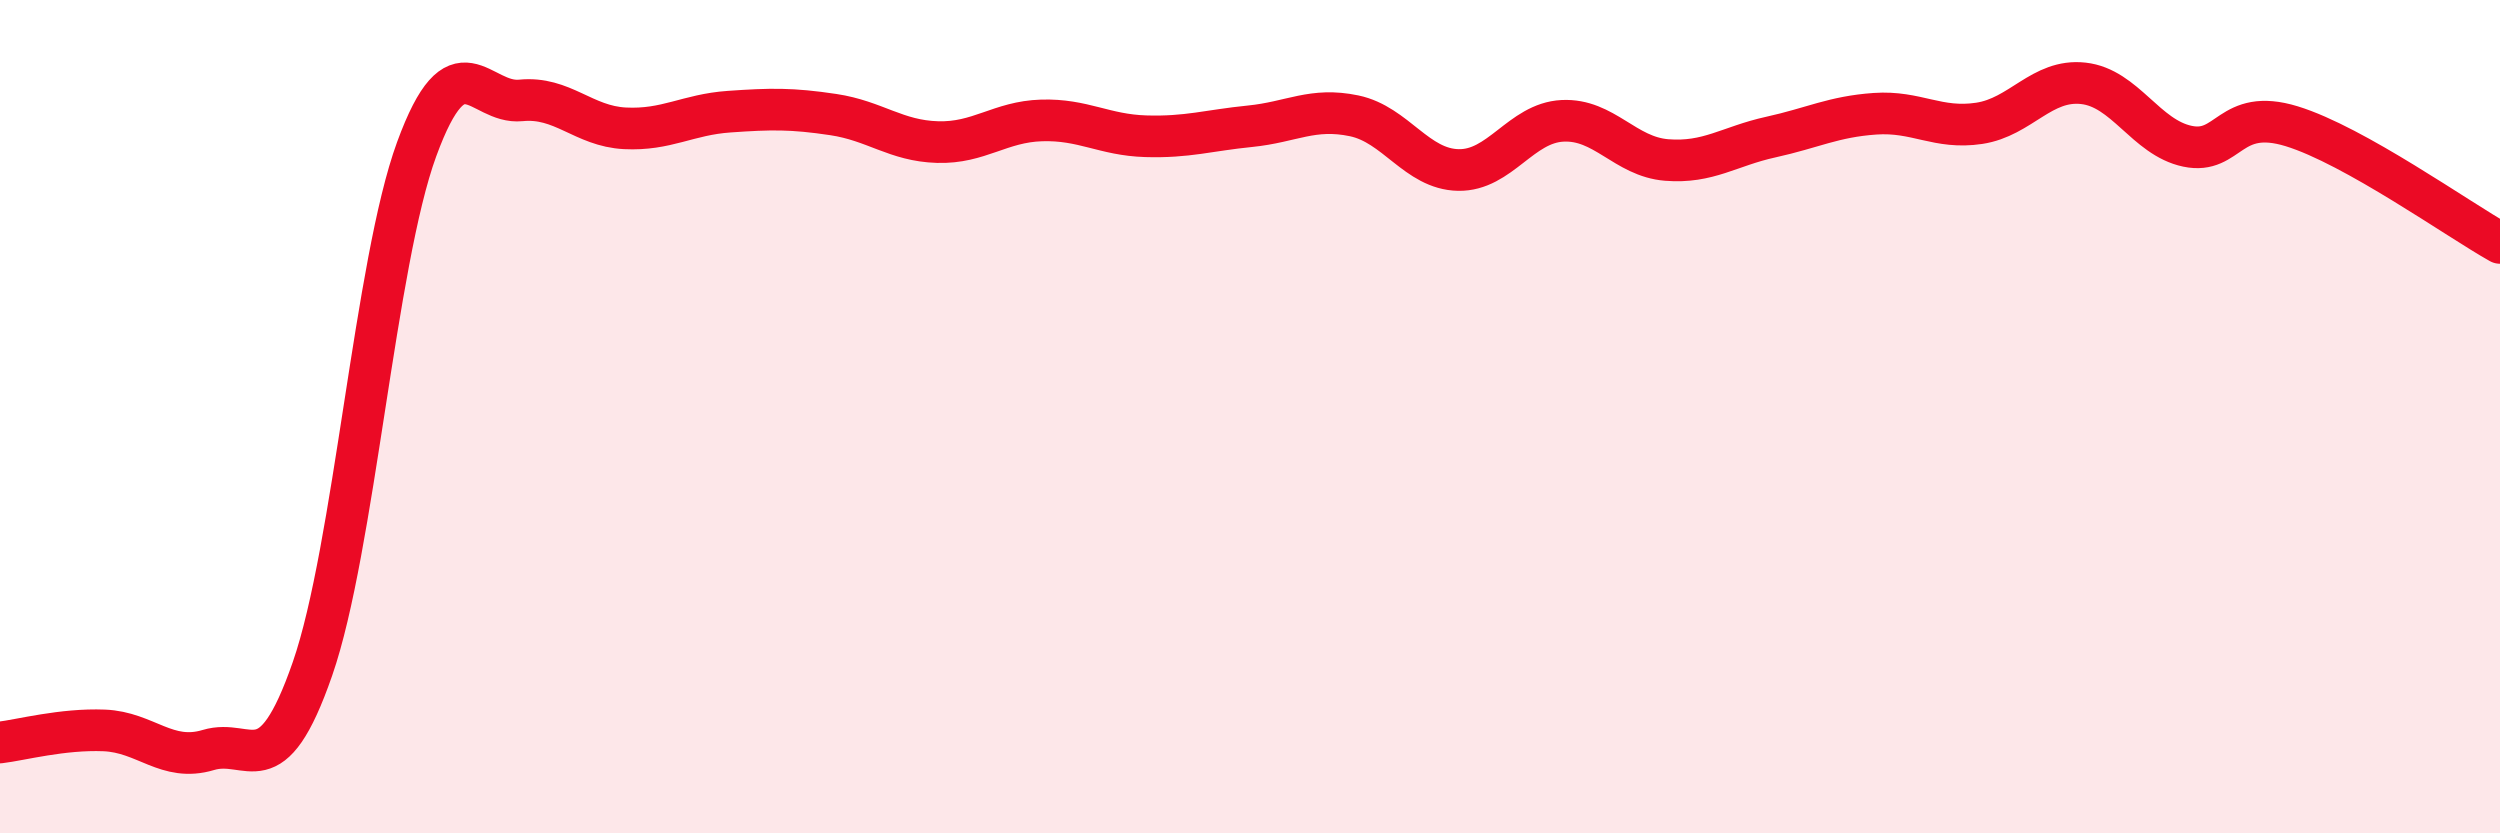 
    <svg width="60" height="20" viewBox="0 0 60 20" xmlns="http://www.w3.org/2000/svg">
      <path
        d="M 0,17.82 C 0.5,17.76 1.5,17.49 2.5,17.53 C 3.5,17.57 4,18.3 5,18 C 6,17.7 6.5,18.93 7.5,16.05 C 8.5,13.17 9,6.31 10,3.58 C 11,0.85 11.5,2.51 12.5,2.41 C 13.5,2.31 14,3.03 15,3.08 C 16,3.13 16.5,2.75 17.5,2.68 C 18.5,2.61 19,2.6 20,2.75 C 21,2.9 21.5,3.38 22.5,3.41 C 23.5,3.44 24,2.92 25,2.89 C 26,2.86 26.5,3.24 27.5,3.27 C 28.5,3.3 29,3.13 30,3.03 C 31,2.93 31.5,2.57 32.5,2.78 C 33.5,2.99 34,4.06 35,4.08 C 36,4.1 36.5,2.95 37.5,2.9 C 38.5,2.85 39,3.76 40,3.84 C 41,3.92 41.5,3.51 42.5,3.29 C 43.5,3.07 44,2.8 45,2.73 C 46,2.66 46.5,3.11 47.5,2.96 C 48.5,2.81 49,1.89 50,2 C 51,2.11 51.5,3.3 52.5,3.51 C 53.5,3.72 53.5,2.57 55,3.03 C 56.5,3.49 59,5.27 60,5.83L60 20L0 20Z"
        fill="#EB0A25"
        opacity="0.1"
        stroke-linecap="round"
        stroke-linejoin="round"
      />
      <path
        d="M 0,17.82 C 0.5,17.76 1.5,17.49 2.5,17.53 C 3.5,17.57 4,18.3 5,18 C 6,17.7 6.5,18.93 7.5,16.05 C 8.5,13.17 9,6.31 10,3.58 C 11,0.85 11.5,2.51 12.5,2.41 C 13.5,2.31 14,3.03 15,3.08 C 16,3.13 16.5,2.75 17.5,2.68 C 18.5,2.61 19,2.6 20,2.75 C 21,2.9 21.5,3.38 22.5,3.41 C 23.5,3.44 24,2.92 25,2.89 C 26,2.86 26.5,3.24 27.5,3.27 C 28.5,3.3 29,3.13 30,3.03 C 31,2.93 31.5,2.57 32.5,2.78 C 33.5,2.99 34,4.06 35,4.08 C 36,4.1 36.5,2.95 37.5,2.9 C 38.5,2.85 39,3.76 40,3.84 C 41,3.92 41.5,3.51 42.5,3.29 C 43.5,3.07 44,2.8 45,2.73 C 46,2.66 46.5,3.11 47.5,2.96 C 48.5,2.81 49,1.89 50,2 C 51,2.11 51.5,3.3 52.5,3.51 C 53.5,3.72 53.5,2.57 55,3.03 C 56.5,3.49 59,5.27 60,5.83"
        stroke="#EB0A25"
        stroke-width="1"
        fill="none"
        stroke-linecap="round"
        stroke-linejoin="round"
      />
    </svg>
  